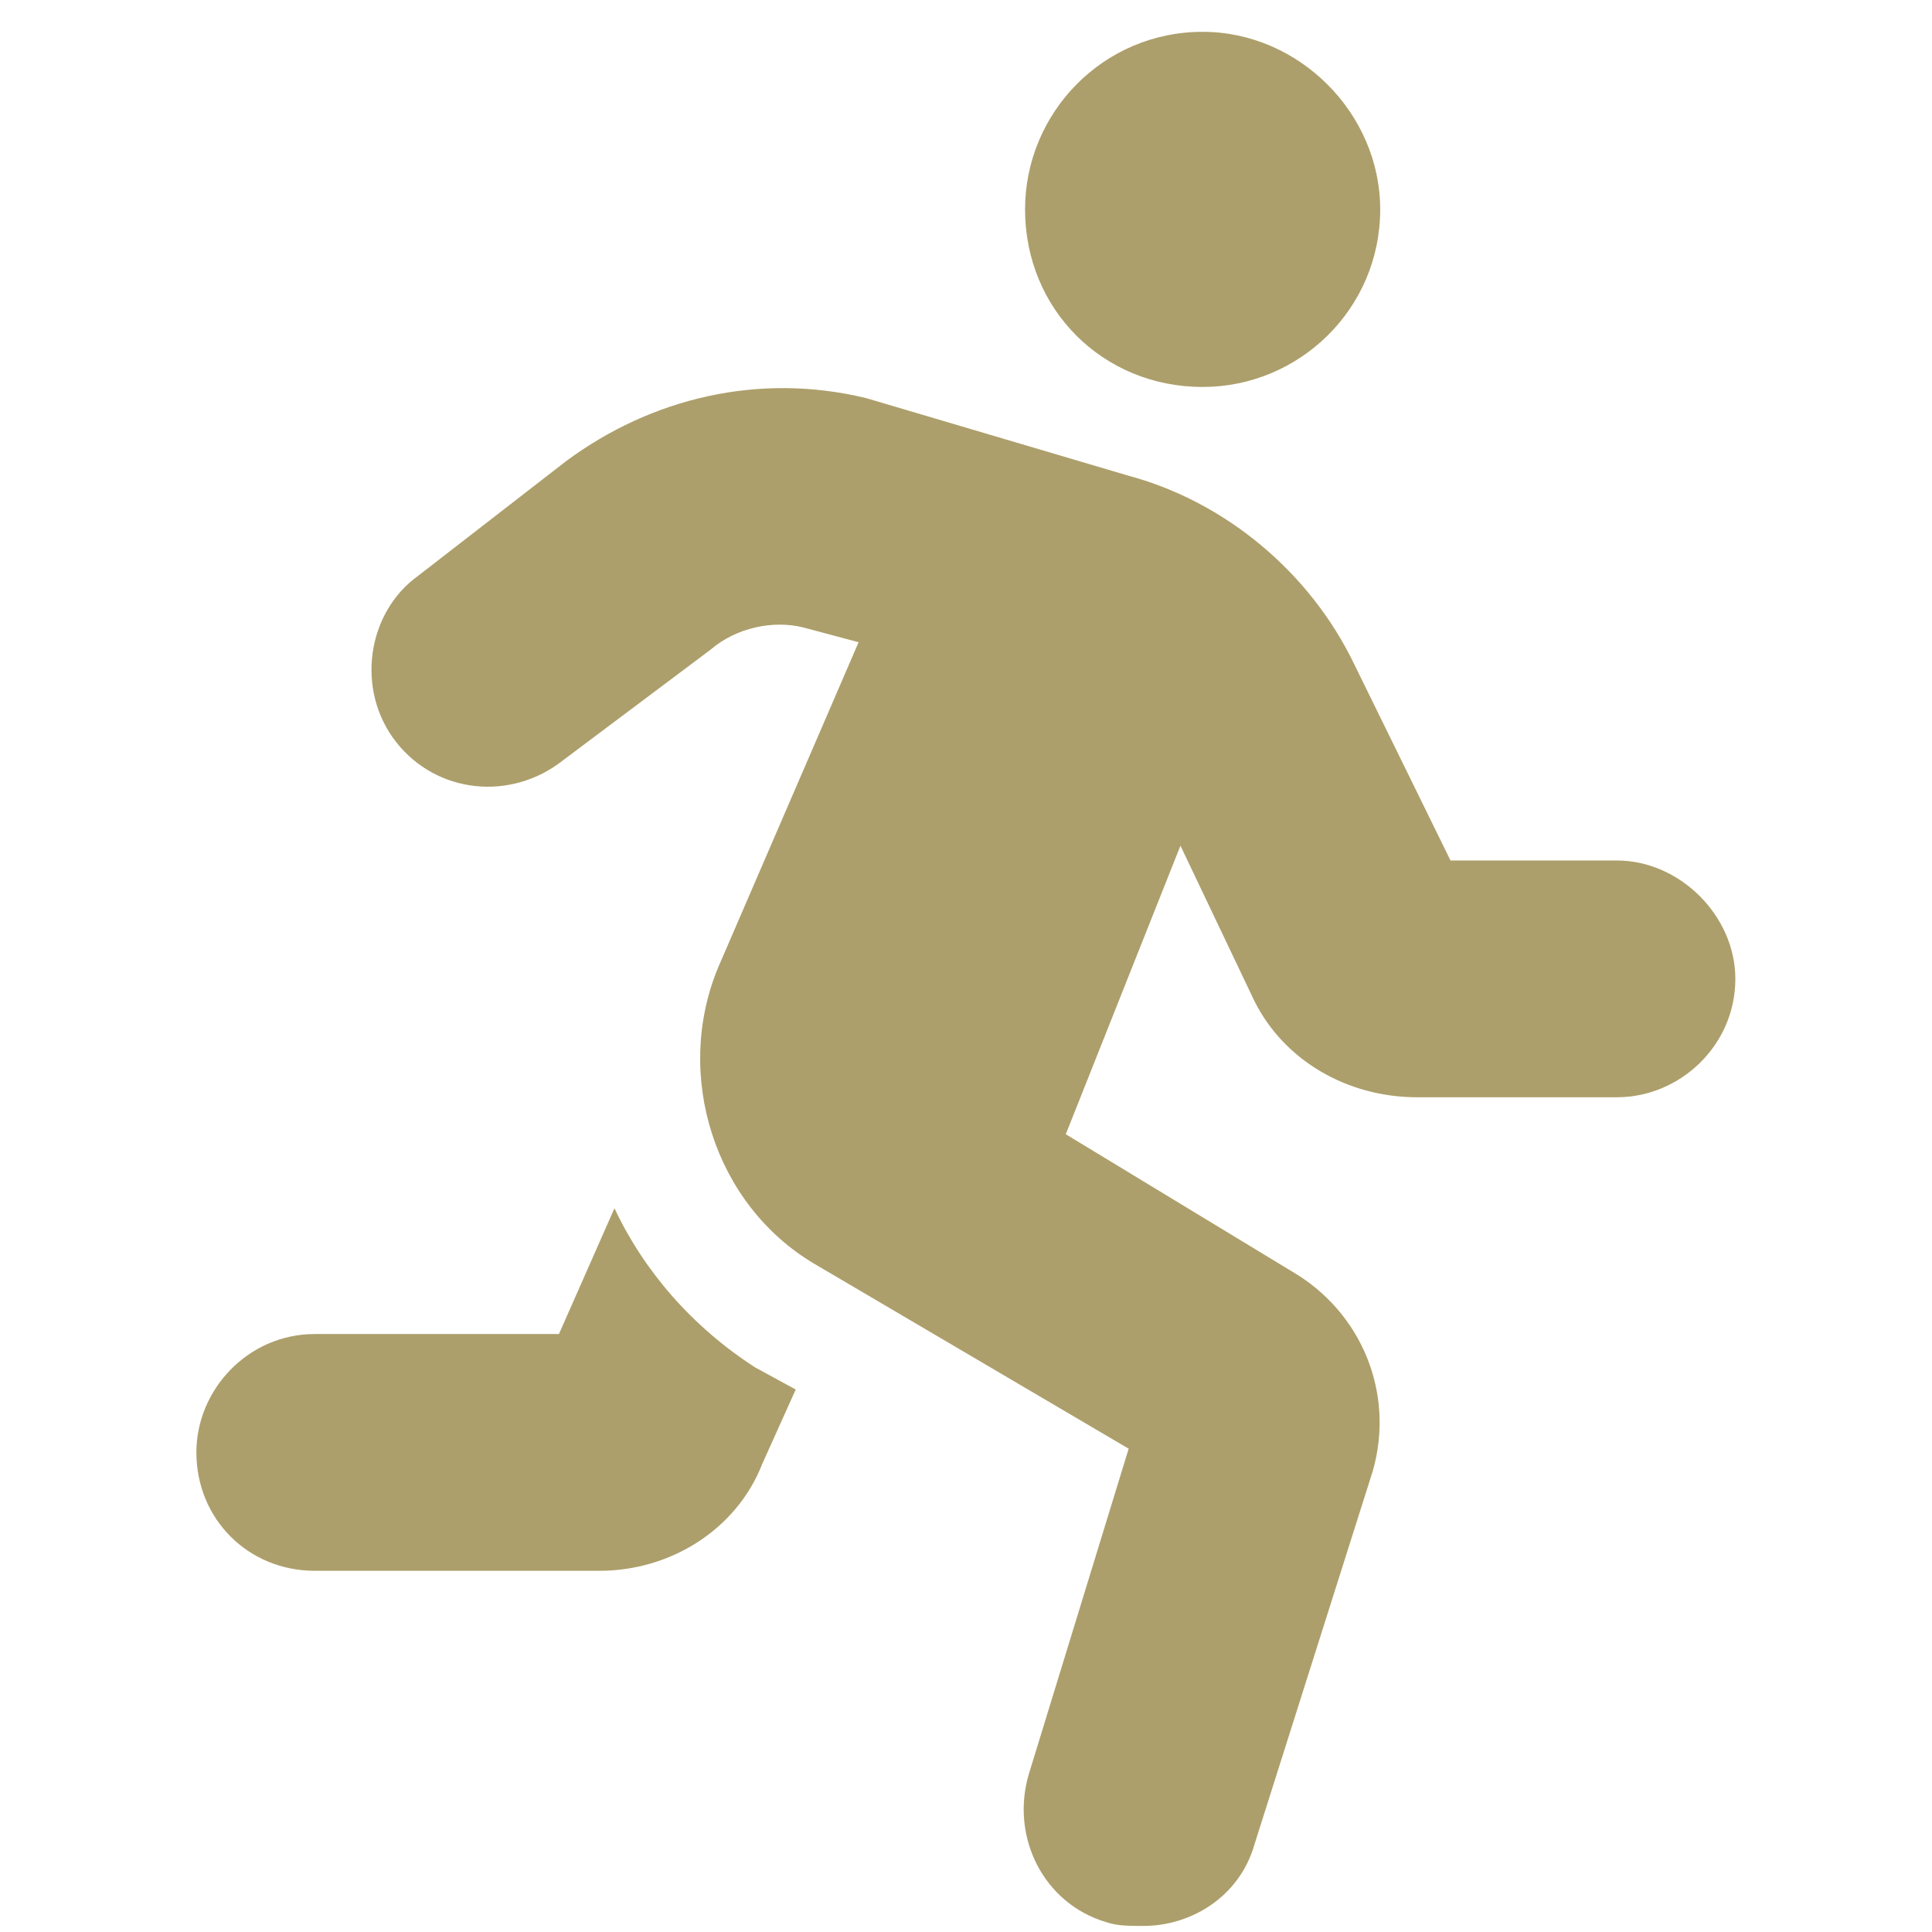 <svg width="51" height="51" viewBox="0 0 51 51" fill="none" xmlns="http://www.w3.org/2000/svg">
<path d="M31.747 10.215C29.11 10.215 27.059 8.164 27.059 5.527C27.059 2.988 29.11 0.84 31.747 0.84C34.286 0.84 36.434 2.988 36.434 5.527C36.434 8.164 34.286 10.215 31.747 10.215ZM16.22 31.895C17.001 33.555 18.27 35.02 19.93 36.094L21.005 36.68L20.126 38.633C19.442 40.391 17.684 41.465 15.829 41.465H8.309C6.552 41.465 5.184 40.098 5.184 38.34C5.184 36.68 6.552 35.215 8.309 35.215H14.755L16.22 31.895ZM42.684 22.715C44.345 22.715 45.809 24.18 45.809 25.84C45.809 27.598 44.345 28.965 42.684 28.965H37.411C35.556 28.965 33.895 27.988 33.114 26.426L31.161 22.324L28.134 29.941L34.091 33.555C35.946 34.629 36.825 36.777 36.239 38.828L33.114 48.691C32.724 50.059 31.454 50.84 30.184 50.84C29.794 50.84 29.501 50.84 29.208 50.742C27.548 50.254 26.669 48.496 27.157 46.836L29.794 38.242L21.493 33.359C18.856 31.797 17.782 28.379 18.954 25.547L22.665 16.953L21.2 16.562C20.419 16.367 19.442 16.562 18.759 17.148L14.852 20.078C13.485 21.152 11.532 20.957 10.458 19.59C9.384 18.223 9.677 16.172 11.044 15.195L14.95 12.168C17.196 10.508 20.028 9.824 22.86 10.508L29.794 12.559C32.333 13.242 34.579 15.098 35.751 17.539L38.29 22.715H42.684Z" fill="#AD9F6B"/>
</svg>
